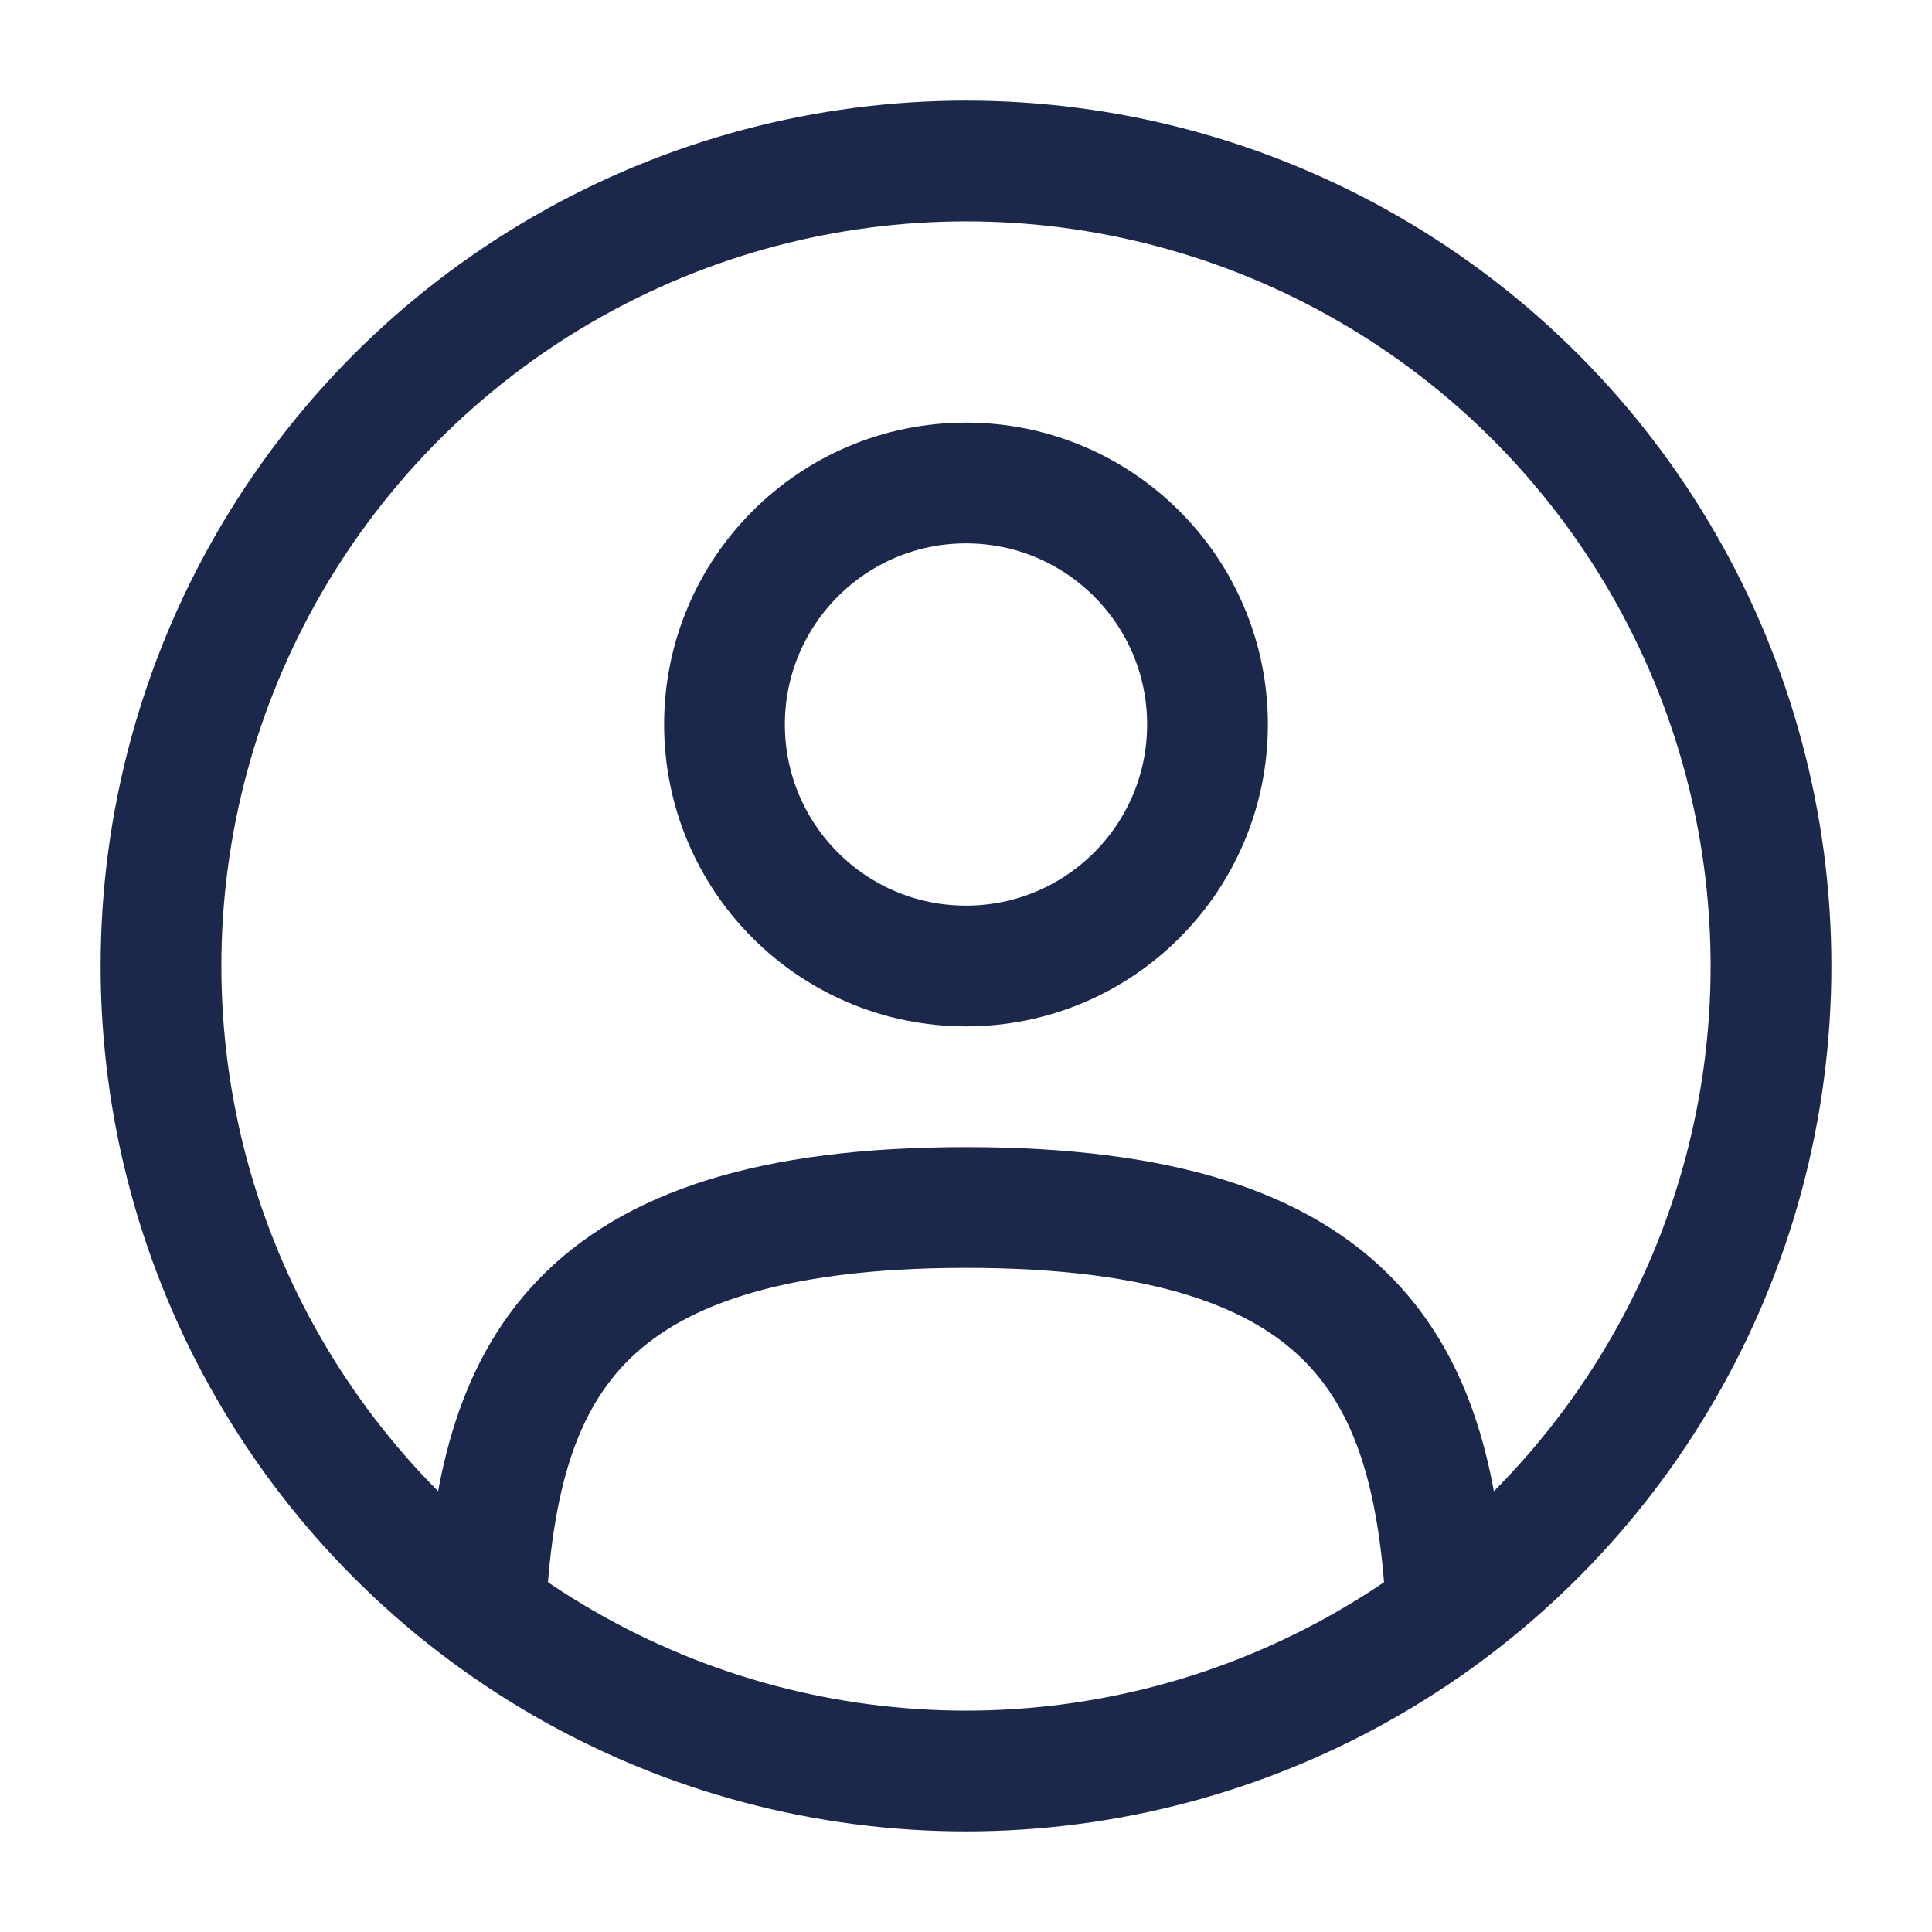 <svg xmlns="http://www.w3.org/2000/svg" fill="none" viewBox="0 0 24 24" height="800px" width="800px">
<circle stroke-width="1.5" stroke="#1C274C" r="3" cy="9" cx="12"></circle>
<circle stroke-width="1.5" stroke="#1C274C" r="10" cy="12" cx="12"></circle>
<path stroke-linecap="round" stroke-width="1.5" stroke="#1C274C" d="M17.969 20C17.81 17.108 16.925 15 12 15C7.075 15 6.19 17.108 6.031 20"></path>
</svg>